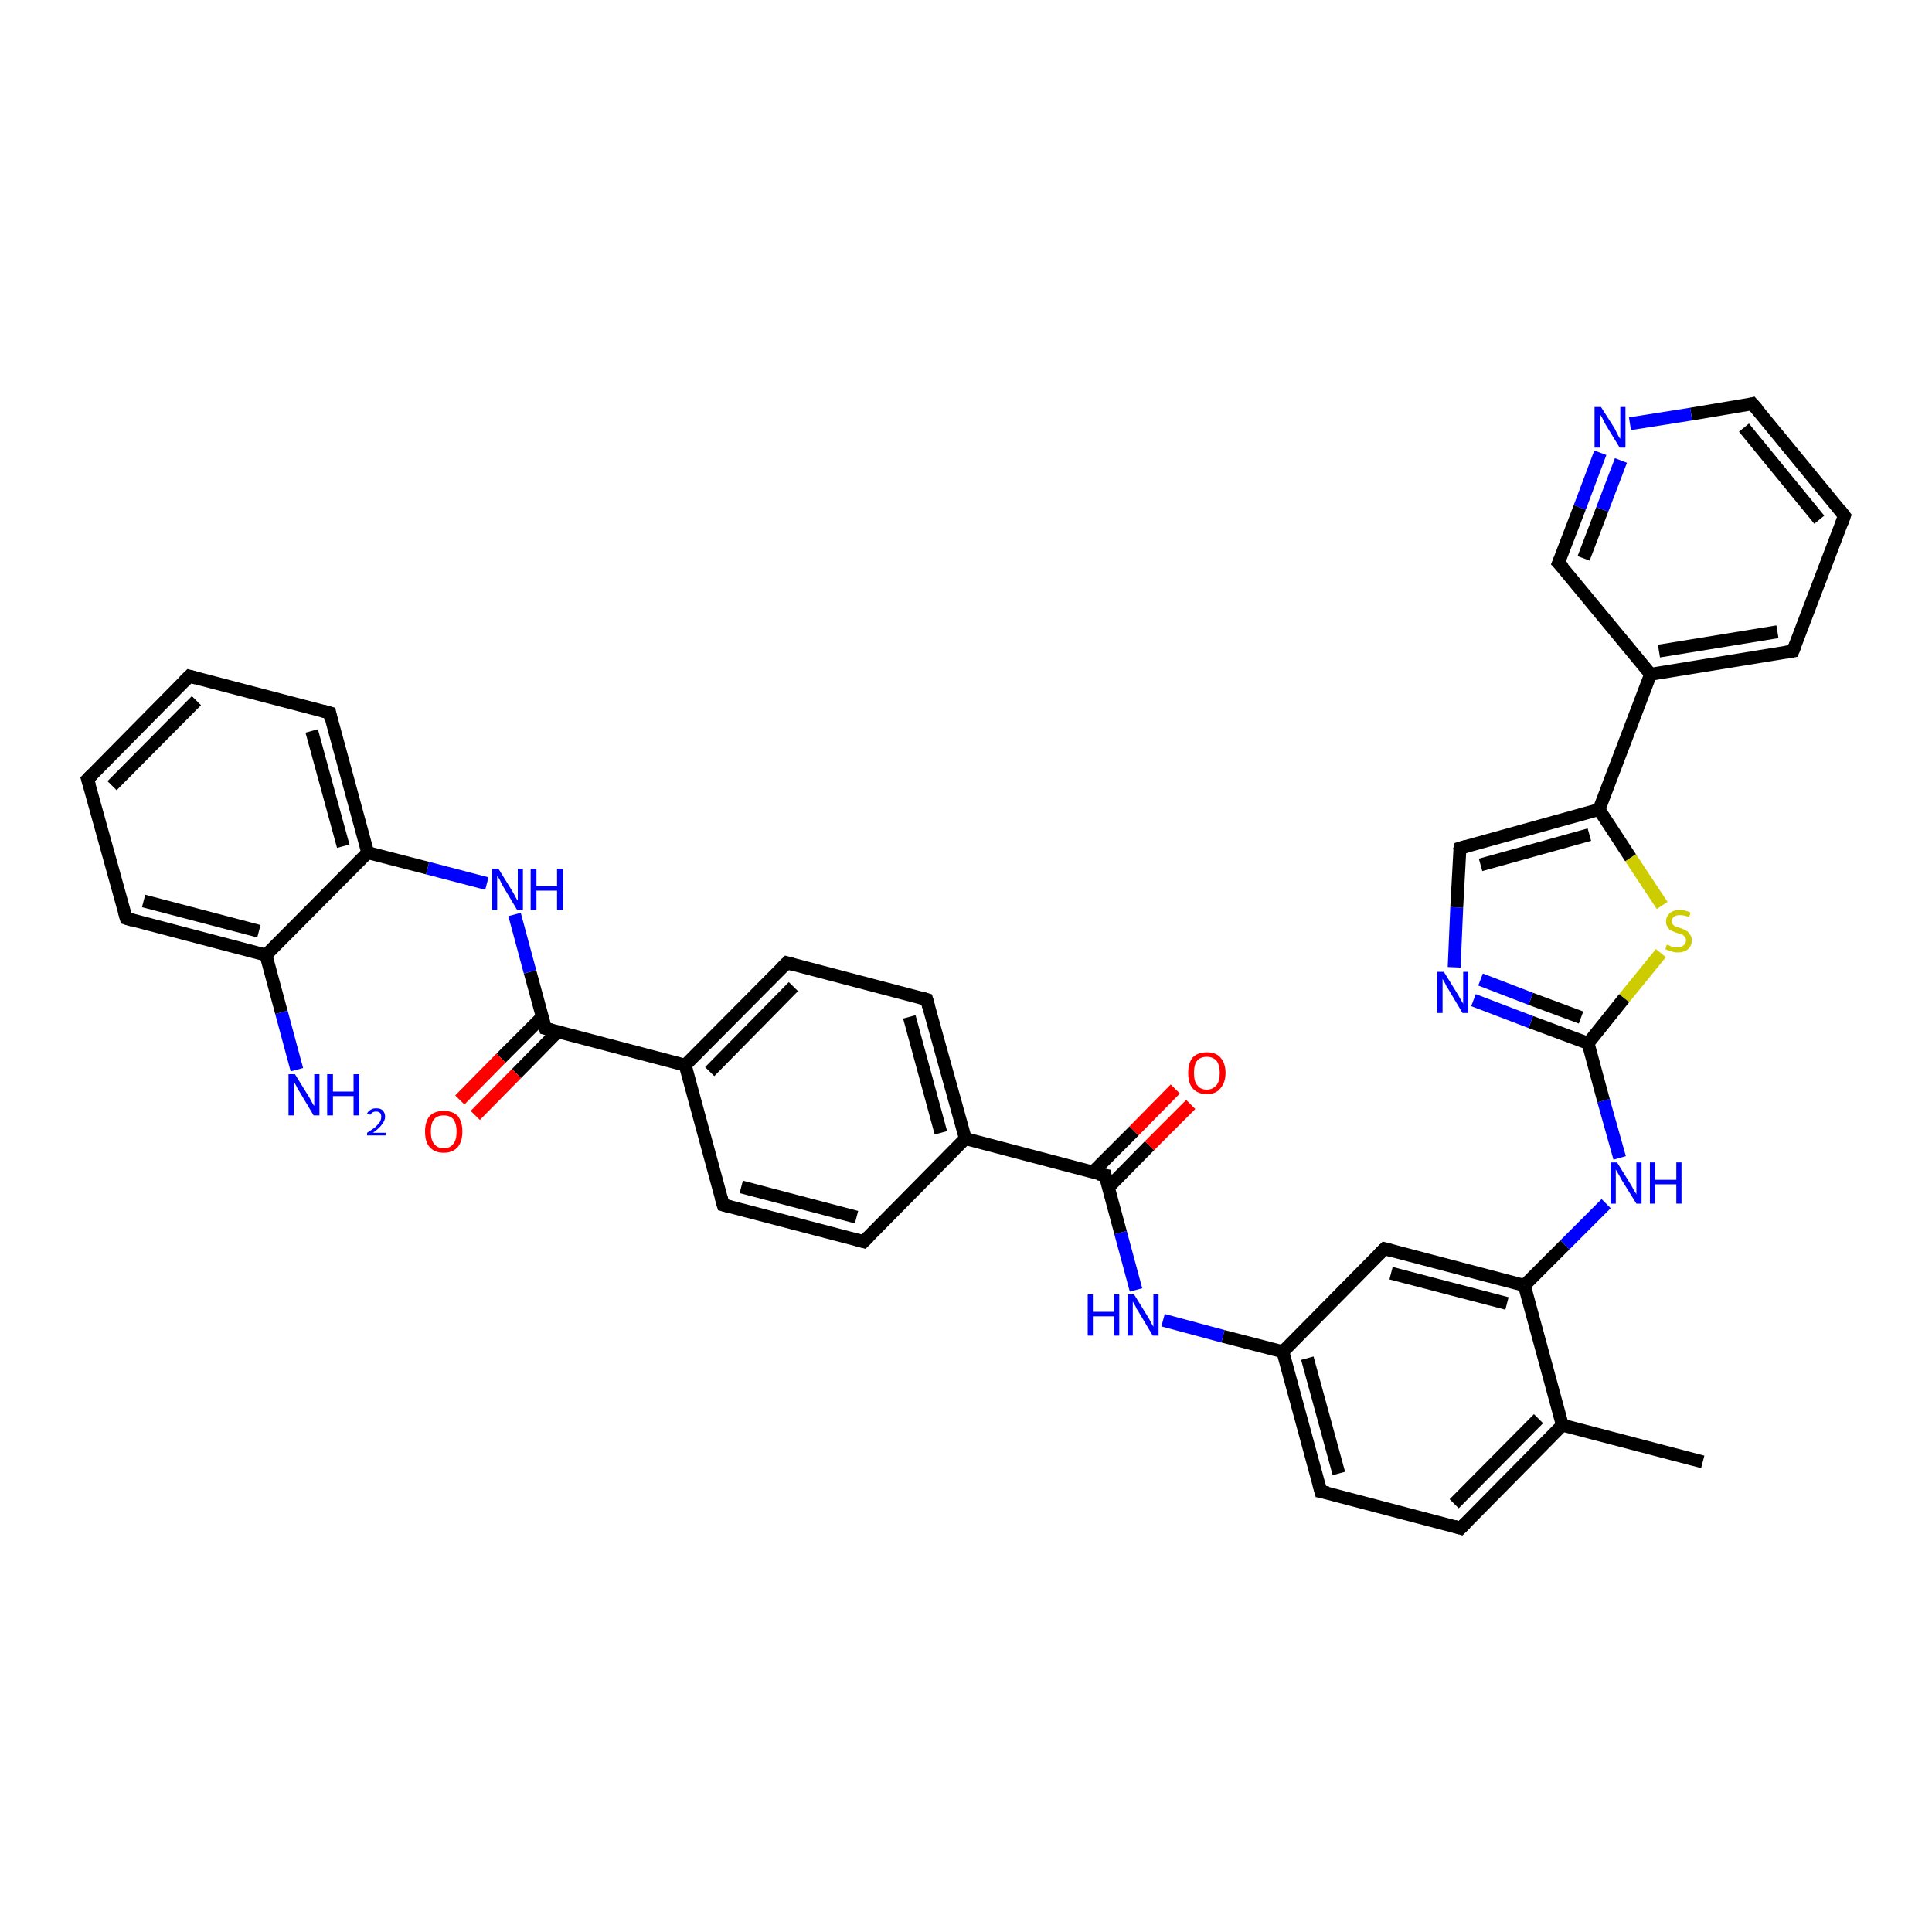 <?xml version='1.0' encoding='iso-8859-1'?>
<svg version='1.1' baseProfile='full'
              xmlns='http://www.w3.org/2000/svg'
                      xmlns:rdkit='http://www.rdkit.org/xml'
                      xmlns:xlink='http://www.w3.org/1999/xlink'
                  xml:space='preserve'
width='300px' height='300px' viewBox='0 0 300 300'>
<!-- END OF HEADER -->
<rect style='opacity:1.0;fill:#FFFFFF;stroke:none' width='300.0' height='300.0' x='0.0' y='0.0'> </rect>
<path class='bond-0 atom-0 atom-1' d='M 264.4,227.0 L 242.6,221.3' style='fill:none;fill-rule:evenodd;stroke:#000000;stroke-width:2.0px;stroke-linecap:butt;stroke-linejoin:miter;stroke-opacity:1' />
<path class='bond-1 atom-1 atom-2' d='M 242.6,221.3 L 226.8,237.3' style='fill:none;fill-rule:evenodd;stroke:#000000;stroke-width:2.0px;stroke-linecap:butt;stroke-linejoin:miter;stroke-opacity:1' />
<path class='bond-1 atom-1 atom-2' d='M 238.9,220.3 L 225.8,233.5' style='fill:none;fill-rule:evenodd;stroke:#000000;stroke-width:2.0px;stroke-linecap:butt;stroke-linejoin:miter;stroke-opacity:1' />
<path class='bond-2 atom-2 atom-3' d='M 226.8,237.3 L 205.1,231.6' style='fill:none;fill-rule:evenodd;stroke:#000000;stroke-width:2.0px;stroke-linecap:butt;stroke-linejoin:miter;stroke-opacity:1' />
<path class='bond-3 atom-3 atom-4' d='M 205.1,231.6 L 199.2,209.9' style='fill:none;fill-rule:evenodd;stroke:#000000;stroke-width:2.0px;stroke-linecap:butt;stroke-linejoin:miter;stroke-opacity:1' />
<path class='bond-3 atom-3 atom-4' d='M 207.9,228.8 L 203.0,210.9' style='fill:none;fill-rule:evenodd;stroke:#000000;stroke-width:2.0px;stroke-linecap:butt;stroke-linejoin:miter;stroke-opacity:1' />
<path class='bond-4 atom-4 atom-5' d='M 199.2,209.9 L 189.9,207.5' style='fill:none;fill-rule:evenodd;stroke:#000000;stroke-width:2.0px;stroke-linecap:butt;stroke-linejoin:miter;stroke-opacity:1' />
<path class='bond-4 atom-4 atom-5' d='M 189.9,207.5 L 180.6,205.0' style='fill:none;fill-rule:evenodd;stroke:#0000FF;stroke-width:2.0px;stroke-linecap:butt;stroke-linejoin:miter;stroke-opacity:1' />
<path class='bond-5 atom-5 atom-6' d='M 176.4,200.3 L 174.0,191.4' style='fill:none;fill-rule:evenodd;stroke:#0000FF;stroke-width:2.0px;stroke-linecap:butt;stroke-linejoin:miter;stroke-opacity:1' />
<path class='bond-5 atom-5 atom-6' d='M 174.0,191.4 L 171.6,182.5' style='fill:none;fill-rule:evenodd;stroke:#000000;stroke-width:2.0px;stroke-linecap:butt;stroke-linejoin:miter;stroke-opacity:1' />
<path class='bond-6 atom-6 atom-7' d='M 172.1,184.4 L 178.5,177.9' style='fill:none;fill-rule:evenodd;stroke:#000000;stroke-width:2.0px;stroke-linecap:butt;stroke-linejoin:miter;stroke-opacity:1' />
<path class='bond-6 atom-6 atom-7' d='M 178.5,177.9 L 184.9,171.5' style='fill:none;fill-rule:evenodd;stroke:#FF0000;stroke-width:2.0px;stroke-linecap:butt;stroke-linejoin:miter;stroke-opacity:1' />
<path class='bond-6 atom-6 atom-7' d='M 169.7,182.0 L 176.1,175.6' style='fill:none;fill-rule:evenodd;stroke:#000000;stroke-width:2.0px;stroke-linecap:butt;stroke-linejoin:miter;stroke-opacity:1' />
<path class='bond-6 atom-6 atom-7' d='M 176.1,175.6 L 182.5,169.1' style='fill:none;fill-rule:evenodd;stroke:#FF0000;stroke-width:2.0px;stroke-linecap:butt;stroke-linejoin:miter;stroke-opacity:1' />
<path class='bond-7 atom-6 atom-8' d='M 171.6,182.5 L 149.9,176.8' style='fill:none;fill-rule:evenodd;stroke:#000000;stroke-width:2.0px;stroke-linecap:butt;stroke-linejoin:miter;stroke-opacity:1' />
<path class='bond-8 atom-8 atom-9' d='M 149.9,176.8 L 143.9,155.2' style='fill:none;fill-rule:evenodd;stroke:#000000;stroke-width:2.0px;stroke-linecap:butt;stroke-linejoin:miter;stroke-opacity:1' />
<path class='bond-8 atom-8 atom-9' d='M 146.1,175.9 L 141.2,157.9' style='fill:none;fill-rule:evenodd;stroke:#000000;stroke-width:2.0px;stroke-linecap:butt;stroke-linejoin:miter;stroke-opacity:1' />
<path class='bond-9 atom-9 atom-10' d='M 143.9,155.2 L 122.2,149.5' style='fill:none;fill-rule:evenodd;stroke:#000000;stroke-width:2.0px;stroke-linecap:butt;stroke-linejoin:miter;stroke-opacity:1' />
<path class='bond-10 atom-10 atom-11' d='M 122.2,149.5 L 106.4,165.4' style='fill:none;fill-rule:evenodd;stroke:#000000;stroke-width:2.0px;stroke-linecap:butt;stroke-linejoin:miter;stroke-opacity:1' />
<path class='bond-10 atom-10 atom-11' d='M 123.2,153.2 L 110.2,166.4' style='fill:none;fill-rule:evenodd;stroke:#000000;stroke-width:2.0px;stroke-linecap:butt;stroke-linejoin:miter;stroke-opacity:1' />
<path class='bond-11 atom-11 atom-12' d='M 106.4,165.4 L 112.3,187.1' style='fill:none;fill-rule:evenodd;stroke:#000000;stroke-width:2.0px;stroke-linecap:butt;stroke-linejoin:miter;stroke-opacity:1' />
<path class='bond-12 atom-12 atom-13' d='M 112.3,187.1 L 134.1,192.8' style='fill:none;fill-rule:evenodd;stroke:#000000;stroke-width:2.0px;stroke-linecap:butt;stroke-linejoin:miter;stroke-opacity:1' />
<path class='bond-12 atom-12 atom-13' d='M 115.1,184.3 L 133.0,189.0' style='fill:none;fill-rule:evenodd;stroke:#000000;stroke-width:2.0px;stroke-linecap:butt;stroke-linejoin:miter;stroke-opacity:1' />
<path class='bond-13 atom-11 atom-14' d='M 106.4,165.4 L 84.7,159.7' style='fill:none;fill-rule:evenodd;stroke:#000000;stroke-width:2.0px;stroke-linecap:butt;stroke-linejoin:miter;stroke-opacity:1' />
<path class='bond-14 atom-14 atom-15' d='M 84.2,157.9 L 77.8,164.3' style='fill:none;fill-rule:evenodd;stroke:#000000;stroke-width:2.0px;stroke-linecap:butt;stroke-linejoin:miter;stroke-opacity:1' />
<path class='bond-14 atom-14 atom-15' d='M 77.8,164.3 L 71.4,170.8' style='fill:none;fill-rule:evenodd;stroke:#FF0000;stroke-width:2.0px;stroke-linecap:butt;stroke-linejoin:miter;stroke-opacity:1' />
<path class='bond-14 atom-14 atom-15' d='M 86.6,160.2 L 80.2,166.7' style='fill:none;fill-rule:evenodd;stroke:#000000;stroke-width:2.0px;stroke-linecap:butt;stroke-linejoin:miter;stroke-opacity:1' />
<path class='bond-14 atom-14 atom-15' d='M 80.2,166.7 L 73.8,173.2' style='fill:none;fill-rule:evenodd;stroke:#FF0000;stroke-width:2.0px;stroke-linecap:butt;stroke-linejoin:miter;stroke-opacity:1' />
<path class='bond-15 atom-14 atom-16' d='M 84.7,159.7 L 82.3,150.9' style='fill:none;fill-rule:evenodd;stroke:#000000;stroke-width:2.0px;stroke-linecap:butt;stroke-linejoin:miter;stroke-opacity:1' />
<path class='bond-15 atom-14 atom-16' d='M 82.3,150.9 L 79.9,142.0' style='fill:none;fill-rule:evenodd;stroke:#0000FF;stroke-width:2.0px;stroke-linecap:butt;stroke-linejoin:miter;stroke-opacity:1' />
<path class='bond-16 atom-16 atom-17' d='M 75.6,137.2 L 66.4,134.8' style='fill:none;fill-rule:evenodd;stroke:#0000FF;stroke-width:2.0px;stroke-linecap:butt;stroke-linejoin:miter;stroke-opacity:1' />
<path class='bond-16 atom-16 atom-17' d='M 66.4,134.8 L 57.1,132.4' style='fill:none;fill-rule:evenodd;stroke:#000000;stroke-width:2.0px;stroke-linecap:butt;stroke-linejoin:miter;stroke-opacity:1' />
<path class='bond-17 atom-17 atom-18' d='M 57.1,132.4 L 51.2,110.7' style='fill:none;fill-rule:evenodd;stroke:#000000;stroke-width:2.0px;stroke-linecap:butt;stroke-linejoin:miter;stroke-opacity:1' />
<path class='bond-17 atom-17 atom-18' d='M 53.3,131.4 L 48.4,113.5' style='fill:none;fill-rule:evenodd;stroke:#000000;stroke-width:2.0px;stroke-linecap:butt;stroke-linejoin:miter;stroke-opacity:1' />
<path class='bond-18 atom-18 atom-19' d='M 51.2,110.7 L 29.4,105.0' style='fill:none;fill-rule:evenodd;stroke:#000000;stroke-width:2.0px;stroke-linecap:butt;stroke-linejoin:miter;stroke-opacity:1' />
<path class='bond-19 atom-19 atom-20' d='M 29.4,105.0 L 13.6,121.0' style='fill:none;fill-rule:evenodd;stroke:#000000;stroke-width:2.0px;stroke-linecap:butt;stroke-linejoin:miter;stroke-opacity:1' />
<path class='bond-19 atom-19 atom-20' d='M 30.5,108.8 L 17.4,122.0' style='fill:none;fill-rule:evenodd;stroke:#000000;stroke-width:2.0px;stroke-linecap:butt;stroke-linejoin:miter;stroke-opacity:1' />
<path class='bond-20 atom-20 atom-21' d='M 13.6,121.0 L 19.6,142.6' style='fill:none;fill-rule:evenodd;stroke:#000000;stroke-width:2.0px;stroke-linecap:butt;stroke-linejoin:miter;stroke-opacity:1' />
<path class='bond-21 atom-21 atom-22' d='M 19.6,142.6 L 41.3,148.3' style='fill:none;fill-rule:evenodd;stroke:#000000;stroke-width:2.0px;stroke-linecap:butt;stroke-linejoin:miter;stroke-opacity:1' />
<path class='bond-21 atom-21 atom-22' d='M 22.3,139.9 L 40.2,144.6' style='fill:none;fill-rule:evenodd;stroke:#000000;stroke-width:2.0px;stroke-linecap:butt;stroke-linejoin:miter;stroke-opacity:1' />
<path class='bond-22 atom-22 atom-23' d='M 41.3,148.3 L 43.7,157.2' style='fill:none;fill-rule:evenodd;stroke:#000000;stroke-width:2.0px;stroke-linecap:butt;stroke-linejoin:miter;stroke-opacity:1' />
<path class='bond-22 atom-22 atom-23' d='M 43.7,157.2 L 46.1,166.1' style='fill:none;fill-rule:evenodd;stroke:#0000FF;stroke-width:2.0px;stroke-linecap:butt;stroke-linejoin:miter;stroke-opacity:1' />
<path class='bond-23 atom-4 atom-24' d='M 199.2,209.9 L 215.0,193.9' style='fill:none;fill-rule:evenodd;stroke:#000000;stroke-width:2.0px;stroke-linecap:butt;stroke-linejoin:miter;stroke-opacity:1' />
<path class='bond-24 atom-24 atom-25' d='M 215.0,193.9 L 236.7,199.6' style='fill:none;fill-rule:evenodd;stroke:#000000;stroke-width:2.0px;stroke-linecap:butt;stroke-linejoin:miter;stroke-opacity:1' />
<path class='bond-24 atom-24 atom-25' d='M 216.0,197.7 L 234.0,202.4' style='fill:none;fill-rule:evenodd;stroke:#000000;stroke-width:2.0px;stroke-linecap:butt;stroke-linejoin:miter;stroke-opacity:1' />
<path class='bond-25 atom-25 atom-26' d='M 236.7,199.6 L 243.0,193.3' style='fill:none;fill-rule:evenodd;stroke:#000000;stroke-width:2.0px;stroke-linecap:butt;stroke-linejoin:miter;stroke-opacity:1' />
<path class='bond-25 atom-25 atom-26' d='M 243.0,193.3 L 249.4,186.9' style='fill:none;fill-rule:evenodd;stroke:#0000FF;stroke-width:2.0px;stroke-linecap:butt;stroke-linejoin:miter;stroke-opacity:1' />
<path class='bond-26 atom-26 atom-27' d='M 251.5,179.8 L 249.0,170.9' style='fill:none;fill-rule:evenodd;stroke:#0000FF;stroke-width:2.0px;stroke-linecap:butt;stroke-linejoin:miter;stroke-opacity:1' />
<path class='bond-26 atom-26 atom-27' d='M 249.0,170.9 L 246.6,162.0' style='fill:none;fill-rule:evenodd;stroke:#000000;stroke-width:2.0px;stroke-linecap:butt;stroke-linejoin:miter;stroke-opacity:1' />
<path class='bond-27 atom-27 atom-28' d='M 246.6,162.0 L 237.7,158.7' style='fill:none;fill-rule:evenodd;stroke:#000000;stroke-width:2.0px;stroke-linecap:butt;stroke-linejoin:miter;stroke-opacity:1' />
<path class='bond-27 atom-27 atom-28' d='M 237.7,158.7 L 228.8,155.3' style='fill:none;fill-rule:evenodd;stroke:#0000FF;stroke-width:2.0px;stroke-linecap:butt;stroke-linejoin:miter;stroke-opacity:1' />
<path class='bond-27 atom-27 atom-28' d='M 245.5,158.0 L 237.7,155.1' style='fill:none;fill-rule:evenodd;stroke:#000000;stroke-width:2.0px;stroke-linecap:butt;stroke-linejoin:miter;stroke-opacity:1' />
<path class='bond-27 atom-27 atom-28' d='M 237.7,155.1 L 229.9,152.1' style='fill:none;fill-rule:evenodd;stroke:#0000FF;stroke-width:2.0px;stroke-linecap:butt;stroke-linejoin:miter;stroke-opacity:1' />
<path class='bond-28 atom-28 atom-29' d='M 225.8,150.2 L 226.2,140.9' style='fill:none;fill-rule:evenodd;stroke:#0000FF;stroke-width:2.0px;stroke-linecap:butt;stroke-linejoin:miter;stroke-opacity:1' />
<path class='bond-28 atom-28 atom-29' d='M 226.2,140.9 L 226.7,131.7' style='fill:none;fill-rule:evenodd;stroke:#000000;stroke-width:2.0px;stroke-linecap:butt;stroke-linejoin:miter;stroke-opacity:1' />
<path class='bond-29 atom-29 atom-30' d='M 226.7,131.7 L 248.3,125.7' style='fill:none;fill-rule:evenodd;stroke:#000000;stroke-width:2.0px;stroke-linecap:butt;stroke-linejoin:miter;stroke-opacity:1' />
<path class='bond-29 atom-29 atom-30' d='M 229.9,134.3 L 246.8,129.6' style='fill:none;fill-rule:evenodd;stroke:#000000;stroke-width:2.0px;stroke-linecap:butt;stroke-linejoin:miter;stroke-opacity:1' />
<path class='bond-30 atom-30 atom-31' d='M 248.3,125.7 L 253.2,133.2' style='fill:none;fill-rule:evenodd;stroke:#000000;stroke-width:2.0px;stroke-linecap:butt;stroke-linejoin:miter;stroke-opacity:1' />
<path class='bond-30 atom-30 atom-31' d='M 253.2,133.2 L 258.1,140.6' style='fill:none;fill-rule:evenodd;stroke:#CCCC00;stroke-width:2.0px;stroke-linecap:butt;stroke-linejoin:miter;stroke-opacity:1' />
<path class='bond-31 atom-30 atom-32' d='M 248.3,125.7 L 256.3,104.7' style='fill:none;fill-rule:evenodd;stroke:#000000;stroke-width:2.0px;stroke-linecap:butt;stroke-linejoin:miter;stroke-opacity:1' />
<path class='bond-32 atom-32 atom-33' d='M 256.3,104.7 L 278.4,101.1' style='fill:none;fill-rule:evenodd;stroke:#000000;stroke-width:2.0px;stroke-linecap:butt;stroke-linejoin:miter;stroke-opacity:1' />
<path class='bond-32 atom-32 atom-33' d='M 257.6,101.1 L 276.0,98.1' style='fill:none;fill-rule:evenodd;stroke:#000000;stroke-width:2.0px;stroke-linecap:butt;stroke-linejoin:miter;stroke-opacity:1' />
<path class='bond-33 atom-33 atom-34' d='M 278.4,101.1 L 286.4,80.1' style='fill:none;fill-rule:evenodd;stroke:#000000;stroke-width:2.0px;stroke-linecap:butt;stroke-linejoin:miter;stroke-opacity:1' />
<path class='bond-34 atom-34 atom-35' d='M 286.4,80.1 L 272.1,62.7' style='fill:none;fill-rule:evenodd;stroke:#000000;stroke-width:2.0px;stroke-linecap:butt;stroke-linejoin:miter;stroke-opacity:1' />
<path class='bond-34 atom-34 atom-35' d='M 282.5,80.7 L 270.8,66.4' style='fill:none;fill-rule:evenodd;stroke:#000000;stroke-width:2.0px;stroke-linecap:butt;stroke-linejoin:miter;stroke-opacity:1' />
<path class='bond-35 atom-35 atom-36' d='M 272.1,62.7 L 262.6,64.3' style='fill:none;fill-rule:evenodd;stroke:#000000;stroke-width:2.0px;stroke-linecap:butt;stroke-linejoin:miter;stroke-opacity:1' />
<path class='bond-35 atom-35 atom-36' d='M 262.6,64.3 L 253.1,65.8' style='fill:none;fill-rule:evenodd;stroke:#0000FF;stroke-width:2.0px;stroke-linecap:butt;stroke-linejoin:miter;stroke-opacity:1' />
<path class='bond-36 atom-36 atom-37' d='M 248.5,70.3 L 245.3,78.8' style='fill:none;fill-rule:evenodd;stroke:#0000FF;stroke-width:2.0px;stroke-linecap:butt;stroke-linejoin:miter;stroke-opacity:1' />
<path class='bond-36 atom-36 atom-37' d='M 245.3,78.8 L 242.0,87.4' style='fill:none;fill-rule:evenodd;stroke:#000000;stroke-width:2.0px;stroke-linecap:butt;stroke-linejoin:miter;stroke-opacity:1' />
<path class='bond-36 atom-36 atom-37' d='M 251.7,71.5 L 248.8,79.1' style='fill:none;fill-rule:evenodd;stroke:#0000FF;stroke-width:2.0px;stroke-linecap:butt;stroke-linejoin:miter;stroke-opacity:1' />
<path class='bond-36 atom-36 atom-37' d='M 248.8,79.1 L 245.9,86.7' style='fill:none;fill-rule:evenodd;stroke:#000000;stroke-width:2.0px;stroke-linecap:butt;stroke-linejoin:miter;stroke-opacity:1' />
<path class='bond-37 atom-25 atom-1' d='M 236.7,199.6 L 242.6,221.3' style='fill:none;fill-rule:evenodd;stroke:#000000;stroke-width:2.0px;stroke-linecap:butt;stroke-linejoin:miter;stroke-opacity:1' />
<path class='bond-38 atom-31 atom-27' d='M 257.9,148.0 L 252.2,155.0' style='fill:none;fill-rule:evenodd;stroke:#CCCC00;stroke-width:2.0px;stroke-linecap:butt;stroke-linejoin:miter;stroke-opacity:1' />
<path class='bond-38 atom-31 atom-27' d='M 252.2,155.0 L 246.6,162.0' style='fill:none;fill-rule:evenodd;stroke:#000000;stroke-width:2.0px;stroke-linecap:butt;stroke-linejoin:miter;stroke-opacity:1' />
<path class='bond-39 atom-37 atom-32' d='M 242.0,87.4 L 256.3,104.7' style='fill:none;fill-rule:evenodd;stroke:#000000;stroke-width:2.0px;stroke-linecap:butt;stroke-linejoin:miter;stroke-opacity:1' />
<path class='bond-40 atom-13 atom-8' d='M 134.1,192.8 L 149.9,176.8' style='fill:none;fill-rule:evenodd;stroke:#000000;stroke-width:2.0px;stroke-linecap:butt;stroke-linejoin:miter;stroke-opacity:1' />
<path class='bond-41 atom-22 atom-17' d='M 41.3,148.3 L 57.1,132.4' style='fill:none;fill-rule:evenodd;stroke:#000000;stroke-width:2.0px;stroke-linecap:butt;stroke-linejoin:miter;stroke-opacity:1' />
<path d='M 227.6,236.5 L 226.8,237.3 L 225.8,237.0' style='fill:none;stroke:#000000;stroke-width:2.0px;stroke-linecap:butt;stroke-linejoin:miter;stroke-opacity:1;' />
<path d='M 206.2,231.8 L 205.1,231.6 L 204.8,230.5' style='fill:none;stroke:#000000;stroke-width:2.0px;stroke-linecap:butt;stroke-linejoin:miter;stroke-opacity:1;' />
<path d='M 171.7,183.0 L 171.6,182.5 L 170.5,182.3' style='fill:none;stroke:#000000;stroke-width:2.0px;stroke-linecap:butt;stroke-linejoin:miter;stroke-opacity:1;' />
<path d='M 144.2,156.3 L 143.9,155.2 L 142.9,154.9' style='fill:none;stroke:#000000;stroke-width:2.0px;stroke-linecap:butt;stroke-linejoin:miter;stroke-opacity:1;' />
<path d='M 123.3,149.8 L 122.2,149.5 L 121.4,150.3' style='fill:none;stroke:#000000;stroke-width:2.0px;stroke-linecap:butt;stroke-linejoin:miter;stroke-opacity:1;' />
<path d='M 112.0,186.0 L 112.3,187.1 L 113.4,187.4' style='fill:none;stroke:#000000;stroke-width:2.0px;stroke-linecap:butt;stroke-linejoin:miter;stroke-opacity:1;' />
<path d='M 133.0,192.5 L 134.1,192.8 L 134.9,192.0' style='fill:none;stroke:#000000;stroke-width:2.0px;stroke-linecap:butt;stroke-linejoin:miter;stroke-opacity:1;' />
<path d='M 85.8,160.0 L 84.7,159.7 L 84.6,159.3' style='fill:none;stroke:#000000;stroke-width:2.0px;stroke-linecap:butt;stroke-linejoin:miter;stroke-opacity:1;' />
<path d='M 51.4,111.8 L 51.2,110.7 L 50.1,110.4' style='fill:none;stroke:#000000;stroke-width:2.0px;stroke-linecap:butt;stroke-linejoin:miter;stroke-opacity:1;' />
<path d='M 30.5,105.3 L 29.4,105.0 L 28.6,105.8' style='fill:none;stroke:#000000;stroke-width:2.0px;stroke-linecap:butt;stroke-linejoin:miter;stroke-opacity:1;' />
<path d='M 14.4,120.2 L 13.6,121.0 L 13.9,122.0' style='fill:none;stroke:#000000;stroke-width:2.0px;stroke-linecap:butt;stroke-linejoin:miter;stroke-opacity:1;' />
<path d='M 19.3,141.5 L 19.6,142.6 L 20.6,142.9' style='fill:none;stroke:#000000;stroke-width:2.0px;stroke-linecap:butt;stroke-linejoin:miter;stroke-opacity:1;' />
<path d='M 214.2,194.7 L 215.0,193.9 L 216.1,194.2' style='fill:none;stroke:#000000;stroke-width:2.0px;stroke-linecap:butt;stroke-linejoin:miter;stroke-opacity:1;' />
<path d='M 226.6,132.1 L 226.7,131.7 L 227.7,131.4' style='fill:none;stroke:#000000;stroke-width:2.0px;stroke-linecap:butt;stroke-linejoin:miter;stroke-opacity:1;' />
<path d='M 277.3,101.3 L 278.4,101.1 L 278.8,100.1' style='fill:none;stroke:#000000;stroke-width:2.0px;stroke-linecap:butt;stroke-linejoin:miter;stroke-opacity:1;' />
<path d='M 286.0,81.2 L 286.4,80.1 L 285.7,79.2' style='fill:none;stroke:#000000;stroke-width:2.0px;stroke-linecap:butt;stroke-linejoin:miter;stroke-opacity:1;' />
<path d='M 272.9,63.6 L 272.1,62.7 L 271.7,62.8' style='fill:none;stroke:#000000;stroke-width:2.0px;stroke-linecap:butt;stroke-linejoin:miter;stroke-opacity:1;' />
<path d='M 242.2,86.9 L 242.0,87.4 L 242.8,88.2' style='fill:none;stroke:#000000;stroke-width:2.0px;stroke-linecap:butt;stroke-linejoin:miter;stroke-opacity:1;' />
<path class='atom-5' d='M 168.9 201.0
L 169.7 201.0
L 169.7 203.7
L 173.0 203.7
L 173.0 201.0
L 173.8 201.0
L 173.8 207.4
L 173.0 207.4
L 173.0 204.4
L 169.7 204.4
L 169.7 207.4
L 168.9 207.4
L 168.9 201.0
' fill='#0000FF'/>
<path class='atom-5' d='M 176.1 201.0
L 178.2 204.4
Q 178.4 204.7, 178.7 205.3
Q 179.0 205.9, 179.1 206.0
L 179.1 201.0
L 179.9 201.0
L 179.9 207.4
L 179.0 207.4
L 176.8 203.7
Q 176.5 203.3, 176.3 202.8
Q 176.0 202.3, 175.9 202.1
L 175.9 207.4
L 175.1 207.4
L 175.1 201.0
L 176.1 201.0
' fill='#0000FF'/>
<path class='atom-7' d='M 184.5 166.6
Q 184.5 165.1, 185.2 164.2
Q 186.0 163.4, 187.4 163.4
Q 188.8 163.4, 189.5 164.2
Q 190.3 165.1, 190.3 166.6
Q 190.3 168.1, 189.5 169.0
Q 188.8 169.9, 187.4 169.9
Q 186.0 169.9, 185.2 169.0
Q 184.5 168.2, 184.5 166.6
M 187.4 169.2
Q 188.3 169.2, 188.9 168.5
Q 189.4 167.9, 189.4 166.6
Q 189.4 165.4, 188.9 164.7
Q 188.3 164.1, 187.4 164.1
Q 186.4 164.1, 185.9 164.7
Q 185.4 165.3, 185.4 166.6
Q 185.4 167.9, 185.9 168.5
Q 186.4 169.2, 187.4 169.2
' fill='#FF0000'/>
<path class='atom-15' d='M 66.0 175.7
Q 66.0 174.2, 66.7 173.3
Q 67.5 172.5, 68.9 172.5
Q 70.3 172.5, 71.1 173.3
Q 71.8 174.2, 71.8 175.7
Q 71.8 177.2, 71.1 178.1
Q 70.3 179.0, 68.9 179.0
Q 67.5 179.0, 66.7 178.1
Q 66.0 177.3, 66.0 175.7
M 68.9 178.3
Q 69.9 178.3, 70.4 177.6
Q 70.9 177.0, 70.9 175.7
Q 70.9 174.5, 70.4 173.8
Q 69.9 173.2, 68.9 173.2
Q 67.9 173.2, 67.4 173.8
Q 66.9 174.4, 66.9 175.7
Q 66.9 177.0, 67.4 177.6
Q 67.9 178.3, 68.9 178.3
' fill='#FF0000'/>
<path class='atom-16' d='M 77.4 134.9
L 79.5 138.3
Q 79.7 138.6, 80.0 139.2
Q 80.3 139.8, 80.4 139.8
L 80.4 134.9
L 81.2 134.9
L 81.2 141.3
L 80.3 141.3
L 78.1 137.6
Q 77.8 137.1, 77.6 136.6
Q 77.3 136.1, 77.2 136.0
L 77.2 141.3
L 76.4 141.3
L 76.4 134.9
L 77.4 134.9
' fill='#0000FF'/>
<path class='atom-16' d='M 82.4 134.9
L 83.3 134.9
L 83.3 137.6
L 86.5 137.6
L 86.5 134.9
L 87.4 134.9
L 87.4 141.3
L 86.5 141.3
L 86.5 138.3
L 83.3 138.3
L 83.3 141.3
L 82.4 141.3
L 82.4 134.9
' fill='#0000FF'/>
<path class='atom-23' d='M 45.8 166.8
L 47.9 170.2
Q 48.1 170.5, 48.4 171.1
Q 48.7 171.7, 48.8 171.7
L 48.8 166.8
L 49.6 166.8
L 49.6 173.2
L 48.7 173.2
L 46.5 169.5
Q 46.2 169.1, 46.0 168.6
Q 45.7 168.1, 45.6 167.9
L 45.6 173.2
L 44.8 173.2
L 44.8 166.8
L 45.8 166.8
' fill='#0000FF'/>
<path class='atom-23' d='M 50.8 166.8
L 51.7 166.8
L 51.7 169.5
L 54.9 169.5
L 54.9 166.8
L 55.8 166.8
L 55.8 173.2
L 54.9 173.2
L 54.9 170.2
L 51.7 170.2
L 51.7 173.2
L 50.8 173.2
L 50.8 166.8
' fill='#0000FF'/>
<path class='atom-23' d='M 57.0 172.9
Q 57.2 172.5, 57.6 172.3
Q 57.9 172.1, 58.4 172.1
Q 59.1 172.1, 59.4 172.4
Q 59.8 172.8, 59.8 173.4
Q 59.8 174.0, 59.3 174.6
Q 58.9 175.2, 57.9 175.9
L 59.9 175.9
L 59.9 176.3
L 57.0 176.3
L 57.0 175.9
Q 57.8 175.4, 58.3 175.0
Q 58.7 174.6, 59.0 174.2
Q 59.2 173.8, 59.2 173.4
Q 59.2 173.0, 59.0 172.8
Q 58.8 172.6, 58.4 172.6
Q 58.1 172.6, 57.9 172.7
Q 57.7 172.8, 57.5 173.1
L 57.0 172.9
' fill='#0000FF'/>
<path class='atom-26' d='M 251.1 180.5
L 253.2 183.9
Q 253.4 184.2, 253.7 184.8
Q 254.1 185.4, 254.1 185.5
L 254.1 180.5
L 254.9 180.5
L 254.9 186.9
L 254.1 186.9
L 251.8 183.2
Q 251.6 182.8, 251.3 182.3
Q 251.0 181.8, 250.9 181.6
L 250.9 186.9
L 250.1 186.9
L 250.1 180.5
L 251.1 180.5
' fill='#0000FF'/>
<path class='atom-26' d='M 256.2 180.5
L 257.0 180.5
L 257.0 183.2
L 260.3 183.2
L 260.3 180.5
L 261.1 180.5
L 261.1 186.9
L 260.3 186.9
L 260.3 183.9
L 257.0 183.9
L 257.0 186.9
L 256.2 186.9
L 256.2 180.5
' fill='#0000FF'/>
<path class='atom-28' d='M 224.2 150.9
L 226.3 154.3
Q 226.5 154.6, 226.8 155.2
Q 227.2 155.8, 227.2 155.9
L 227.2 150.9
L 228.0 150.9
L 228.0 157.3
L 227.1 157.3
L 224.9 153.6
Q 224.6 153.2, 224.4 152.7
Q 224.1 152.2, 224.0 152.0
L 224.0 157.3
L 223.2 157.3
L 223.2 150.9
L 224.2 150.9
' fill='#0000FF'/>
<path class='atom-31' d='M 258.8 146.7
Q 258.9 146.7, 259.2 146.8
Q 259.5 147.0, 259.8 147.1
Q 260.2 147.1, 260.5 147.1
Q 261.1 147.1, 261.4 146.8
Q 261.8 146.5, 261.8 146.0
Q 261.8 145.7, 261.6 145.5
Q 261.4 145.2, 261.2 145.1
Q 260.9 145.0, 260.5 144.9
Q 259.9 144.7, 259.5 144.5
Q 259.2 144.4, 259.0 144.0
Q 258.7 143.7, 258.7 143.1
Q 258.7 142.3, 259.3 141.8
Q 259.8 141.3, 260.9 141.3
Q 261.6 141.3, 262.5 141.7
L 262.3 142.4
Q 261.5 142.1, 260.9 142.1
Q 260.3 142.1, 260.0 142.3
Q 259.6 142.6, 259.6 143.0
Q 259.6 143.4, 259.8 143.6
Q 260.0 143.8, 260.2 143.9
Q 260.5 144.0, 260.9 144.1
Q 261.5 144.3, 261.8 144.5
Q 262.2 144.7, 262.4 145.1
Q 262.7 145.4, 262.7 146.0
Q 262.7 146.9, 262.1 147.4
Q 261.5 147.9, 260.5 147.9
Q 260.0 147.9, 259.5 147.7
Q 259.1 147.6, 258.6 147.4
L 258.8 146.7
' fill='#CCCC00'/>
<path class='atom-36' d='M 248.6 63.2
L 250.7 66.5
Q 250.9 66.9, 251.2 67.5
Q 251.5 68.1, 251.6 68.1
L 251.6 63.2
L 252.4 63.2
L 252.4 69.5
L 251.5 69.5
L 249.3 65.9
Q 249.0 65.4, 248.8 64.9
Q 248.5 64.4, 248.4 64.3
L 248.4 69.5
L 247.6 69.5
L 247.6 63.2
L 248.6 63.2
' fill='#0000FF'/>
</svg>
